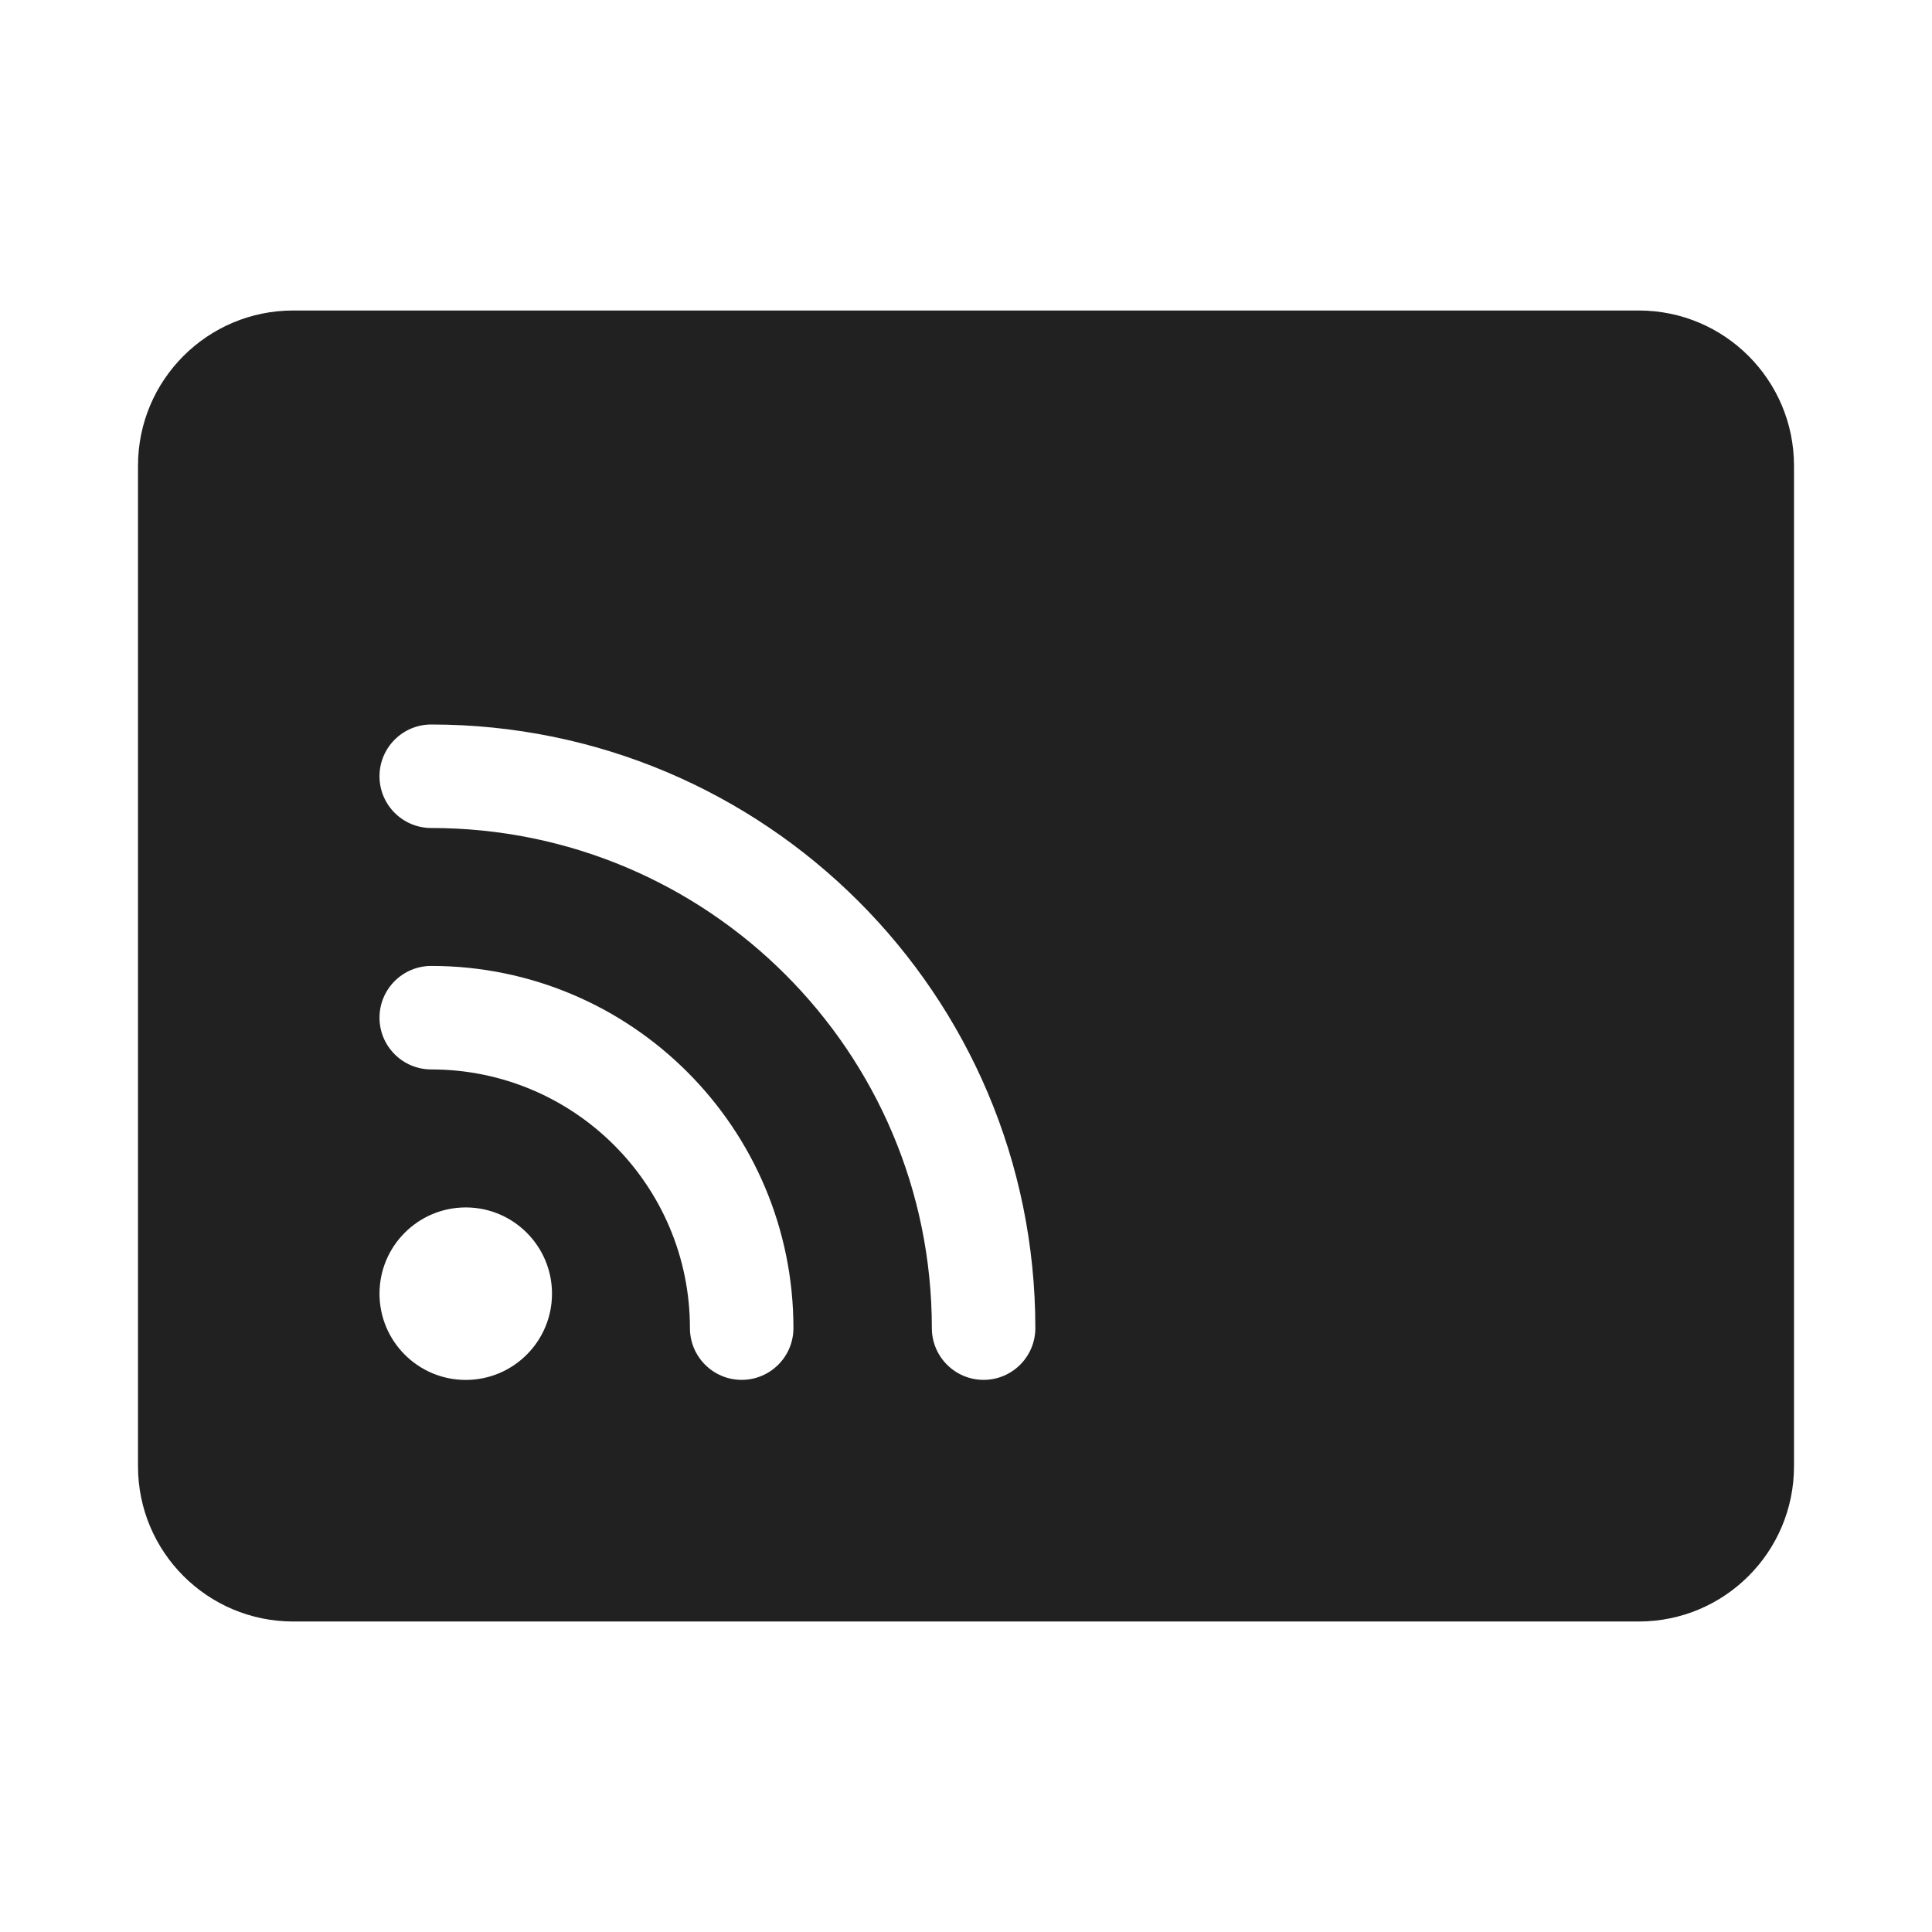 <?xml version="1.0" encoding="utf-8"?><!-- Uploaded to: SVG Repo, www.svgrepo.com, Generator: SVG Repo Mixer Tools -->
<svg width="800px" height="800px" viewBox="0 0 28 28" fill="none" xmlns="http://www.w3.org/2000/svg">
<path d="M2 6.75C2 5.507 3.007 4.5 4.25 4.5H23.75C24.993 4.5 26 5.507 26 6.75V21.25C26 22.493 24.993 23.5 23.75 23.5H4.25C3.007 23.5 2 22.493 2 21.25V6.75ZM5.5 11.25C5.5 11.664 5.836 12 6.25 12C10.258 12 13.505 15.242 13.505 19.248C13.505 19.662 13.841 19.998 14.255 19.998C14.669 19.998 15.005 19.662 15.005 19.248C15.005 14.412 11.084 10.5 6.25 10.5C5.836 10.5 5.5 10.836 5.5 11.25ZM6.25 13.999C5.836 13.999 5.5 14.335 5.5 14.749C5.5 15.163 5.836 15.499 6.25 15.499C8.32 15.499 9.999 17.177 9.999 19.248C9.999 19.662 10.335 19.998 10.749 19.998C11.163 19.998 11.499 19.662 11.499 19.248C11.499 16.349 9.149 13.999 6.25 13.999ZM6.75 19.999C7.44 19.999 8 19.439 8 18.749C8 18.059 7.44 17.499 6.75 17.499C6.06 17.499 5.5 18.059 5.5 18.749C5.5 19.439 6.06 19.999 6.75 19.999Z" fill="#212121"/>
</svg>